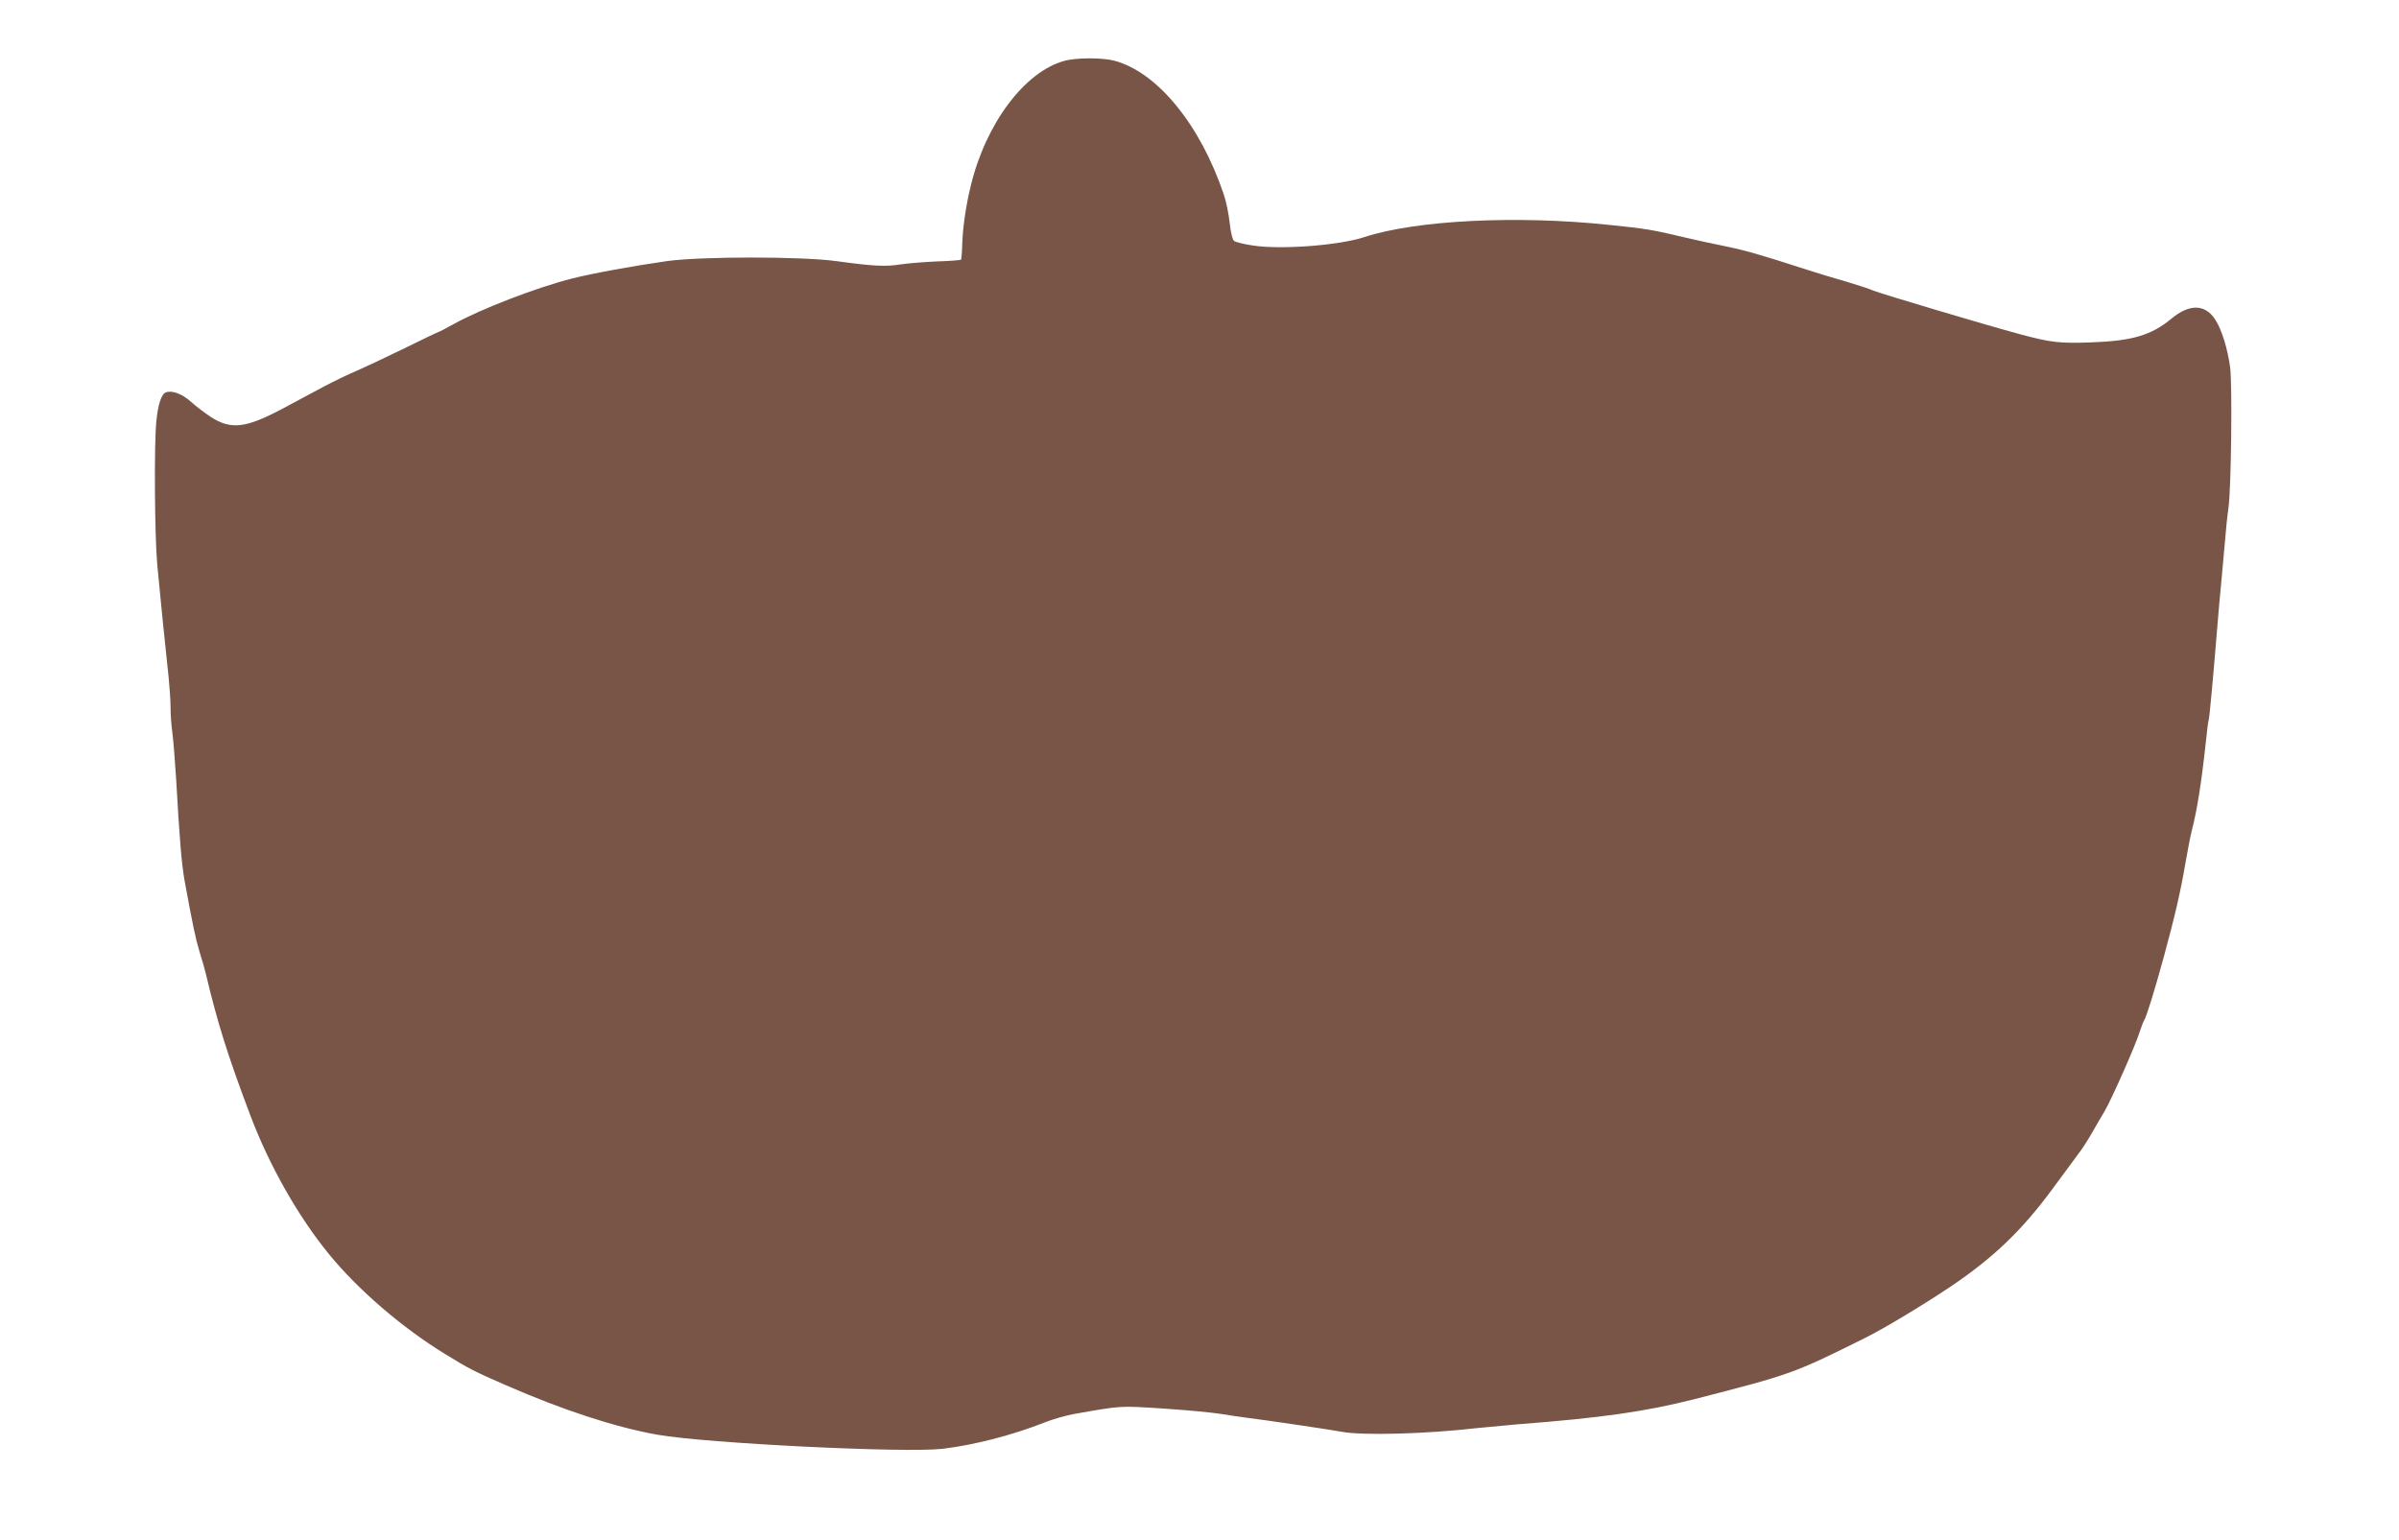 <?xml version="1.0" standalone="no"?>
<!DOCTYPE svg PUBLIC "-//W3C//DTD SVG 20010904//EN"
 "http://www.w3.org/TR/2001/REC-SVG-20010904/DTD/svg10.dtd">
<svg version="1.0" xmlns="http://www.w3.org/2000/svg"
 width="1280pt" height="822pt" viewBox="0 0 1280 822"
 preserveAspectRatio="xMidYMid meet">
<g transform="translate(0,822) scale(0.1,-0.1)"
fill="#795548" stroke="none">
<path d="M5678 7895 c-211 -58 -418 -334 -498 -665 -26 -105 -43 -222 -46
-313 -1 -43 -4 -80 -7 -83 -2 -2 -60 -7 -128 -9 -68 -3 -156 -10 -195 -16 -80
-13 -148 -9 -344 18 -188 25 -715 25 -900 0 -182 -26 -401 -66 -507 -93 -193
-49 -485 -162 -632 -243 -41 -23 -76 -41 -78 -41 -3 0 -87 -40 -186 -89 -100
-49 -216 -103 -257 -121 -41 -17 -122 -56 -180 -87 -58 -31 -154 -82 -215
-115 -194 -103 -273 -112 -380 -43 -33 22 -81 58 -106 81 -46 42 -102 63 -134
50 -24 -9 -42 -63 -51 -156 -12 -116 -9 -612 5 -763 13 -141 46 -470 61 -604
5 -50 10 -121 10 -157 0 -35 4 -98 10 -138 5 -40 14 -152 20 -248 17 -305 29
-453 45 -540 43 -235 59 -311 80 -380 13 -41 28 -93 33 -115 62 -262 117 -437
237 -755 101 -268 255 -540 420 -742 156 -191 392 -394 621 -534 125 -77 156
-93 324 -166 302 -132 583 -224 809 -264 264 -46 1319 -98 1520 -75 169 20
376 74 543 140 42 17 114 38 160 46 255 45 239 44 473 29 121 -8 261 -21 310
-29 50 -8 110 -17 135 -20 92 -11 457 -65 508 -75 112 -21 451 -12 727 20 50
5 146 14 215 20 444 34 683 68 945 135 511 131 525 136 905 325 107 53 322
183 470 283 220 150 369 293 529 510 64 87 129 175 144 195 16 20 47 69 69
107 22 39 52 90 67 115 35 59 164 349 186 420 10 30 21 60 25 65 11 15 53 149
104 335 60 220 91 354 116 502 12 68 27 148 35 178 28 109 51 252 76 485 5 50
11 97 14 105 4 14 23 218 46 500 6 74 15 176 20 225 5 50 13 144 19 210 5 66
14 154 20 195 15 105 21 658 9 750 -14 101 -44 199 -79 254 -54 84 -138 86
-235 5 -107 -88 -207 -118 -427 -126 -168 -6 -214 -1 -378 43 -179 48 -742
216 -784 233 -22 10 -90 32 -151 50 -60 17 -153 45 -205 62 -244 79 -323 102
-435 125 -66 13 -165 35 -220 48 -168 40 -203 46 -400 66 -492 52 -1030 25
-1305 -65 -136 -45 -447 -68 -596 -45 -46 7 -91 18 -99 24 -9 7 -18 43 -24 97
-5 47 -19 115 -31 150 -125 373 -355 654 -584 715 -63 17 -205 17 -268 -1z"/>
</g>
</svg>
